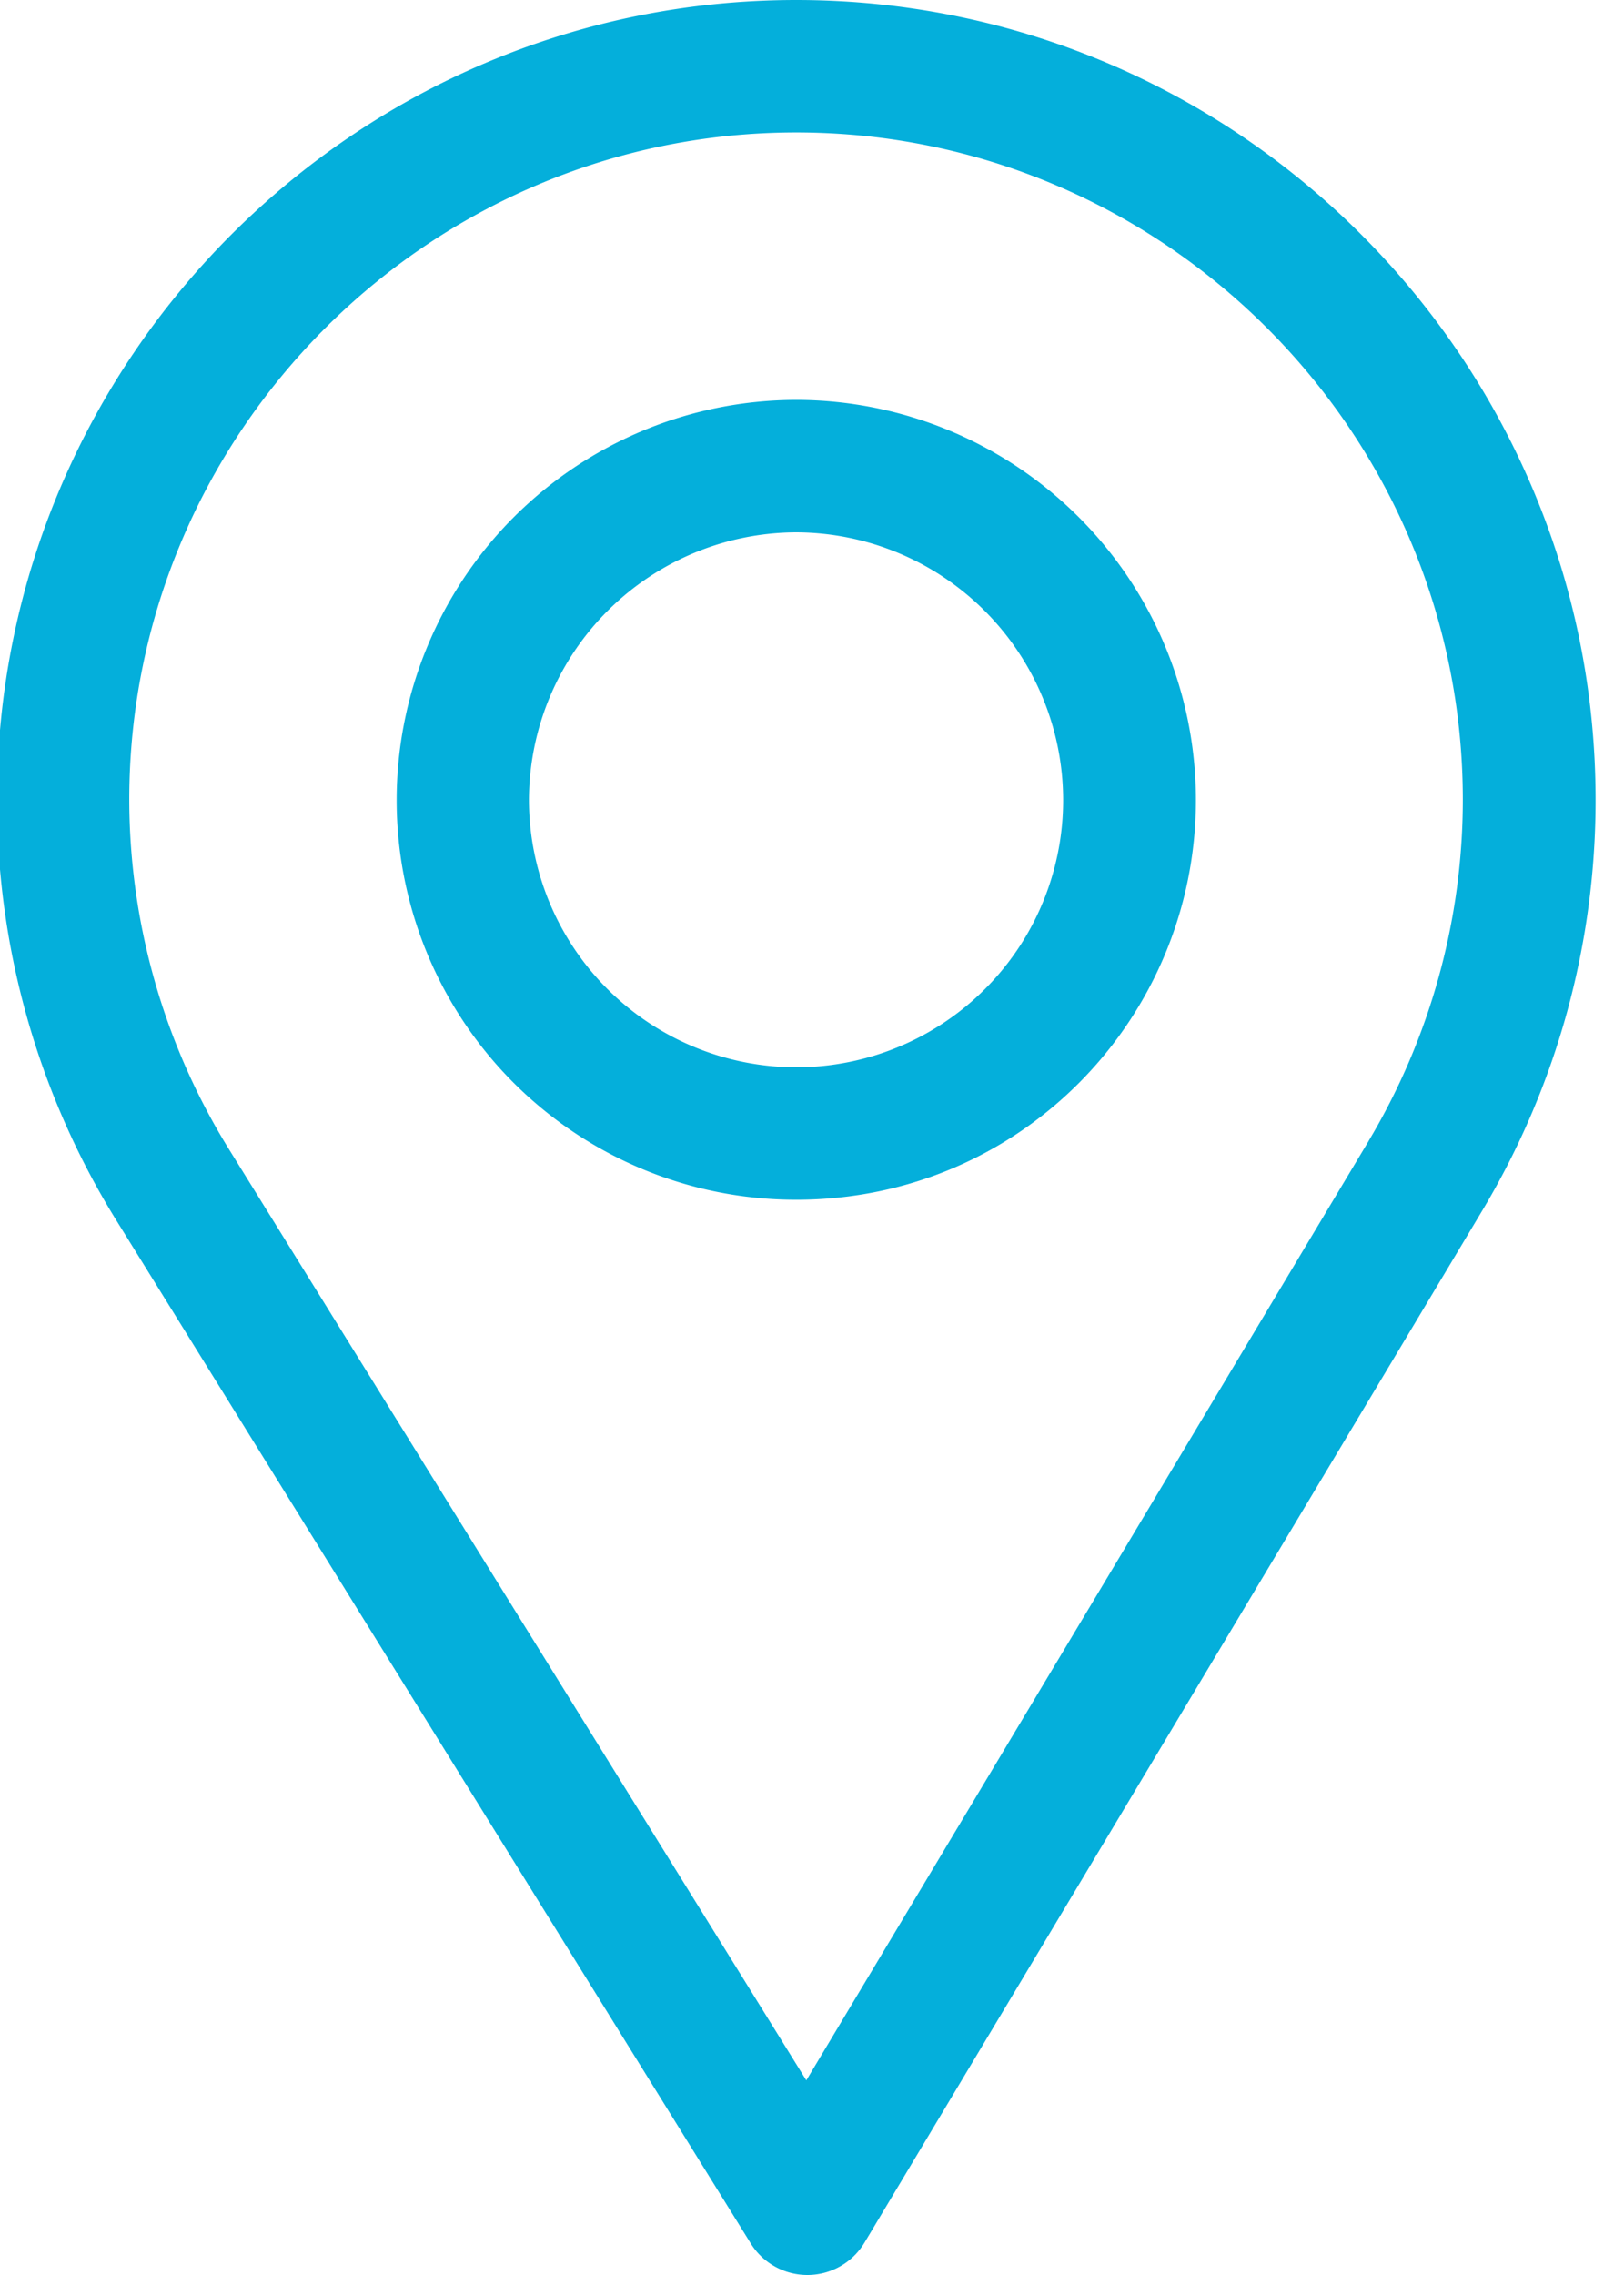 <svg xmlns="http://www.w3.org/2000/svg" width="20" height="28" viewBox="0 0 20 28"><g><g clip-path="url(#clip-a289b74e-6110-4eb4-bd23-caf4bae88bce)"><g><g><g><path fill="#04afdb" d="M16.854 14.045L9.93 25.604 2.827 14.156a8.193 8.193 0 0 1-1.235-4.312c0-4.523 3.691-8.214 8.214-8.214 4.524 0 8.209 3.69 8.209 8.214a8.196 8.196 0 0 1-1.161 4.2zM9.806 0C4.38 0-.037 4.416-.037 9.844c0 1.834.508 3.623 1.47 5.176l7.813 12.592a.82.82 0 0 0 .697.388h.007a.82.82 0 0 0 .697-.399l7.615-12.714a9.832 9.832 0 0 0 1.388-5.043C19.65 4.416 15.234 0 9.806 0z"/></g></g></g><g><g><g><path fill="#04afdb" d="M9.806 13.136a3.295 3.295 0 0 1-3.292-3.292 3.304 3.304 0 0 1 3.292-3.292 3.299 3.299 0 0 1 3.287 3.292 3.288 3.288 0 0 1-3.287 3.292zm0-8.214a4.927 4.927 0 0 0-4.921 4.922 4.916 4.916 0 0 0 4.921 4.922c2.784 0 4.922-2.255 4.922-4.922a4.927 4.927 0 0 0-4.922-4.922z"/></g></g></g></g></g></svg>